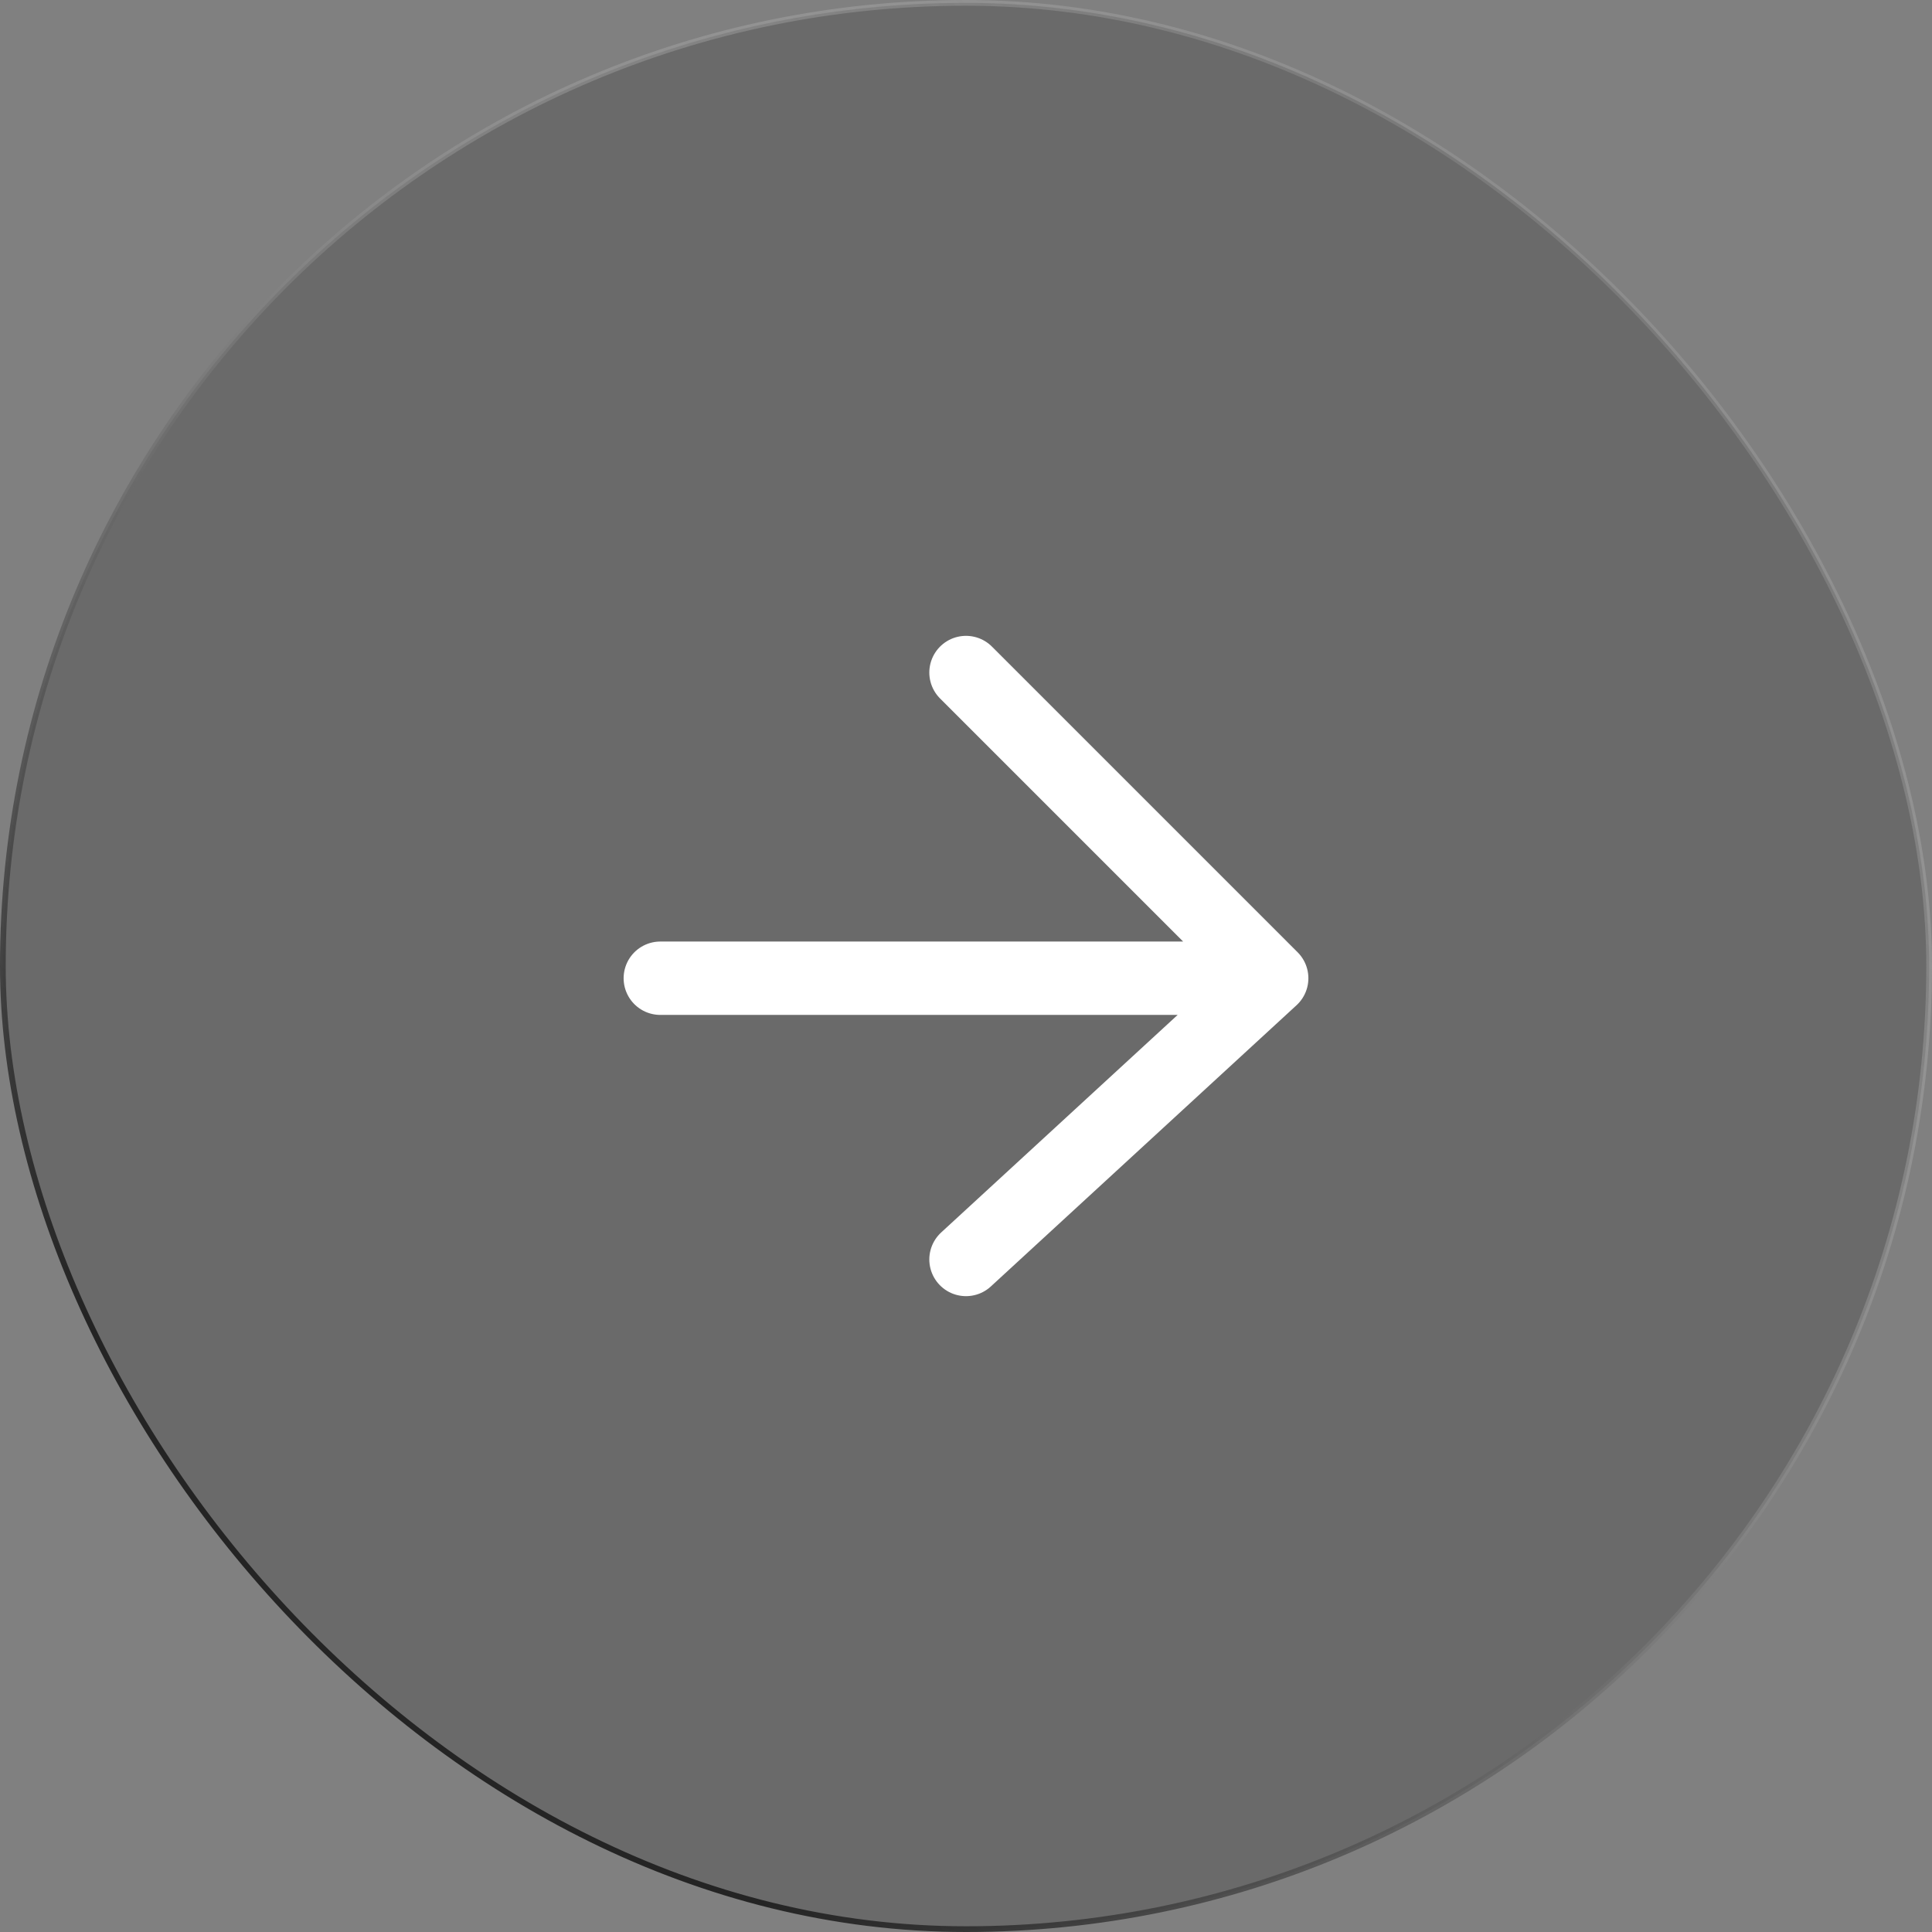 <?xml version="1.0" encoding="UTF-8"?> <svg xmlns="http://www.w3.org/2000/svg" width="79" height="79" viewBox="0 0 79 79" fill="none"><rect x="0" y="0" width="79" height="79" fill="#808080" stroke="none"/><rect x="0.117" y="0.117" width="78.766" height="78.766" rx="39.383" fill="black" fill-opacity="0.17"></rect><rect x="0.117" y="0.117" width="78.766" height="78.766" rx="39.383" stroke="url(#paint0_linear_3270_8546)" stroke-width="0.234"></rect><path d="M27 40H52M52 40L39.5 27.5M52 40L39.5 51.5" stroke="white" stroke-width="3" stroke-linecap="round" stroke-linejoin="round"></path><defs><linearGradient id="paint0_linear_3270_8546" x1="83.22" y1="11.604" x2="28.013" y2="75.249" gradientUnits="userSpaceOnUse"><stop stop-color="white" stop-opacity="0"></stop><stop offset="1" stop-color="#242424"></stop></linearGradient></defs></svg> 